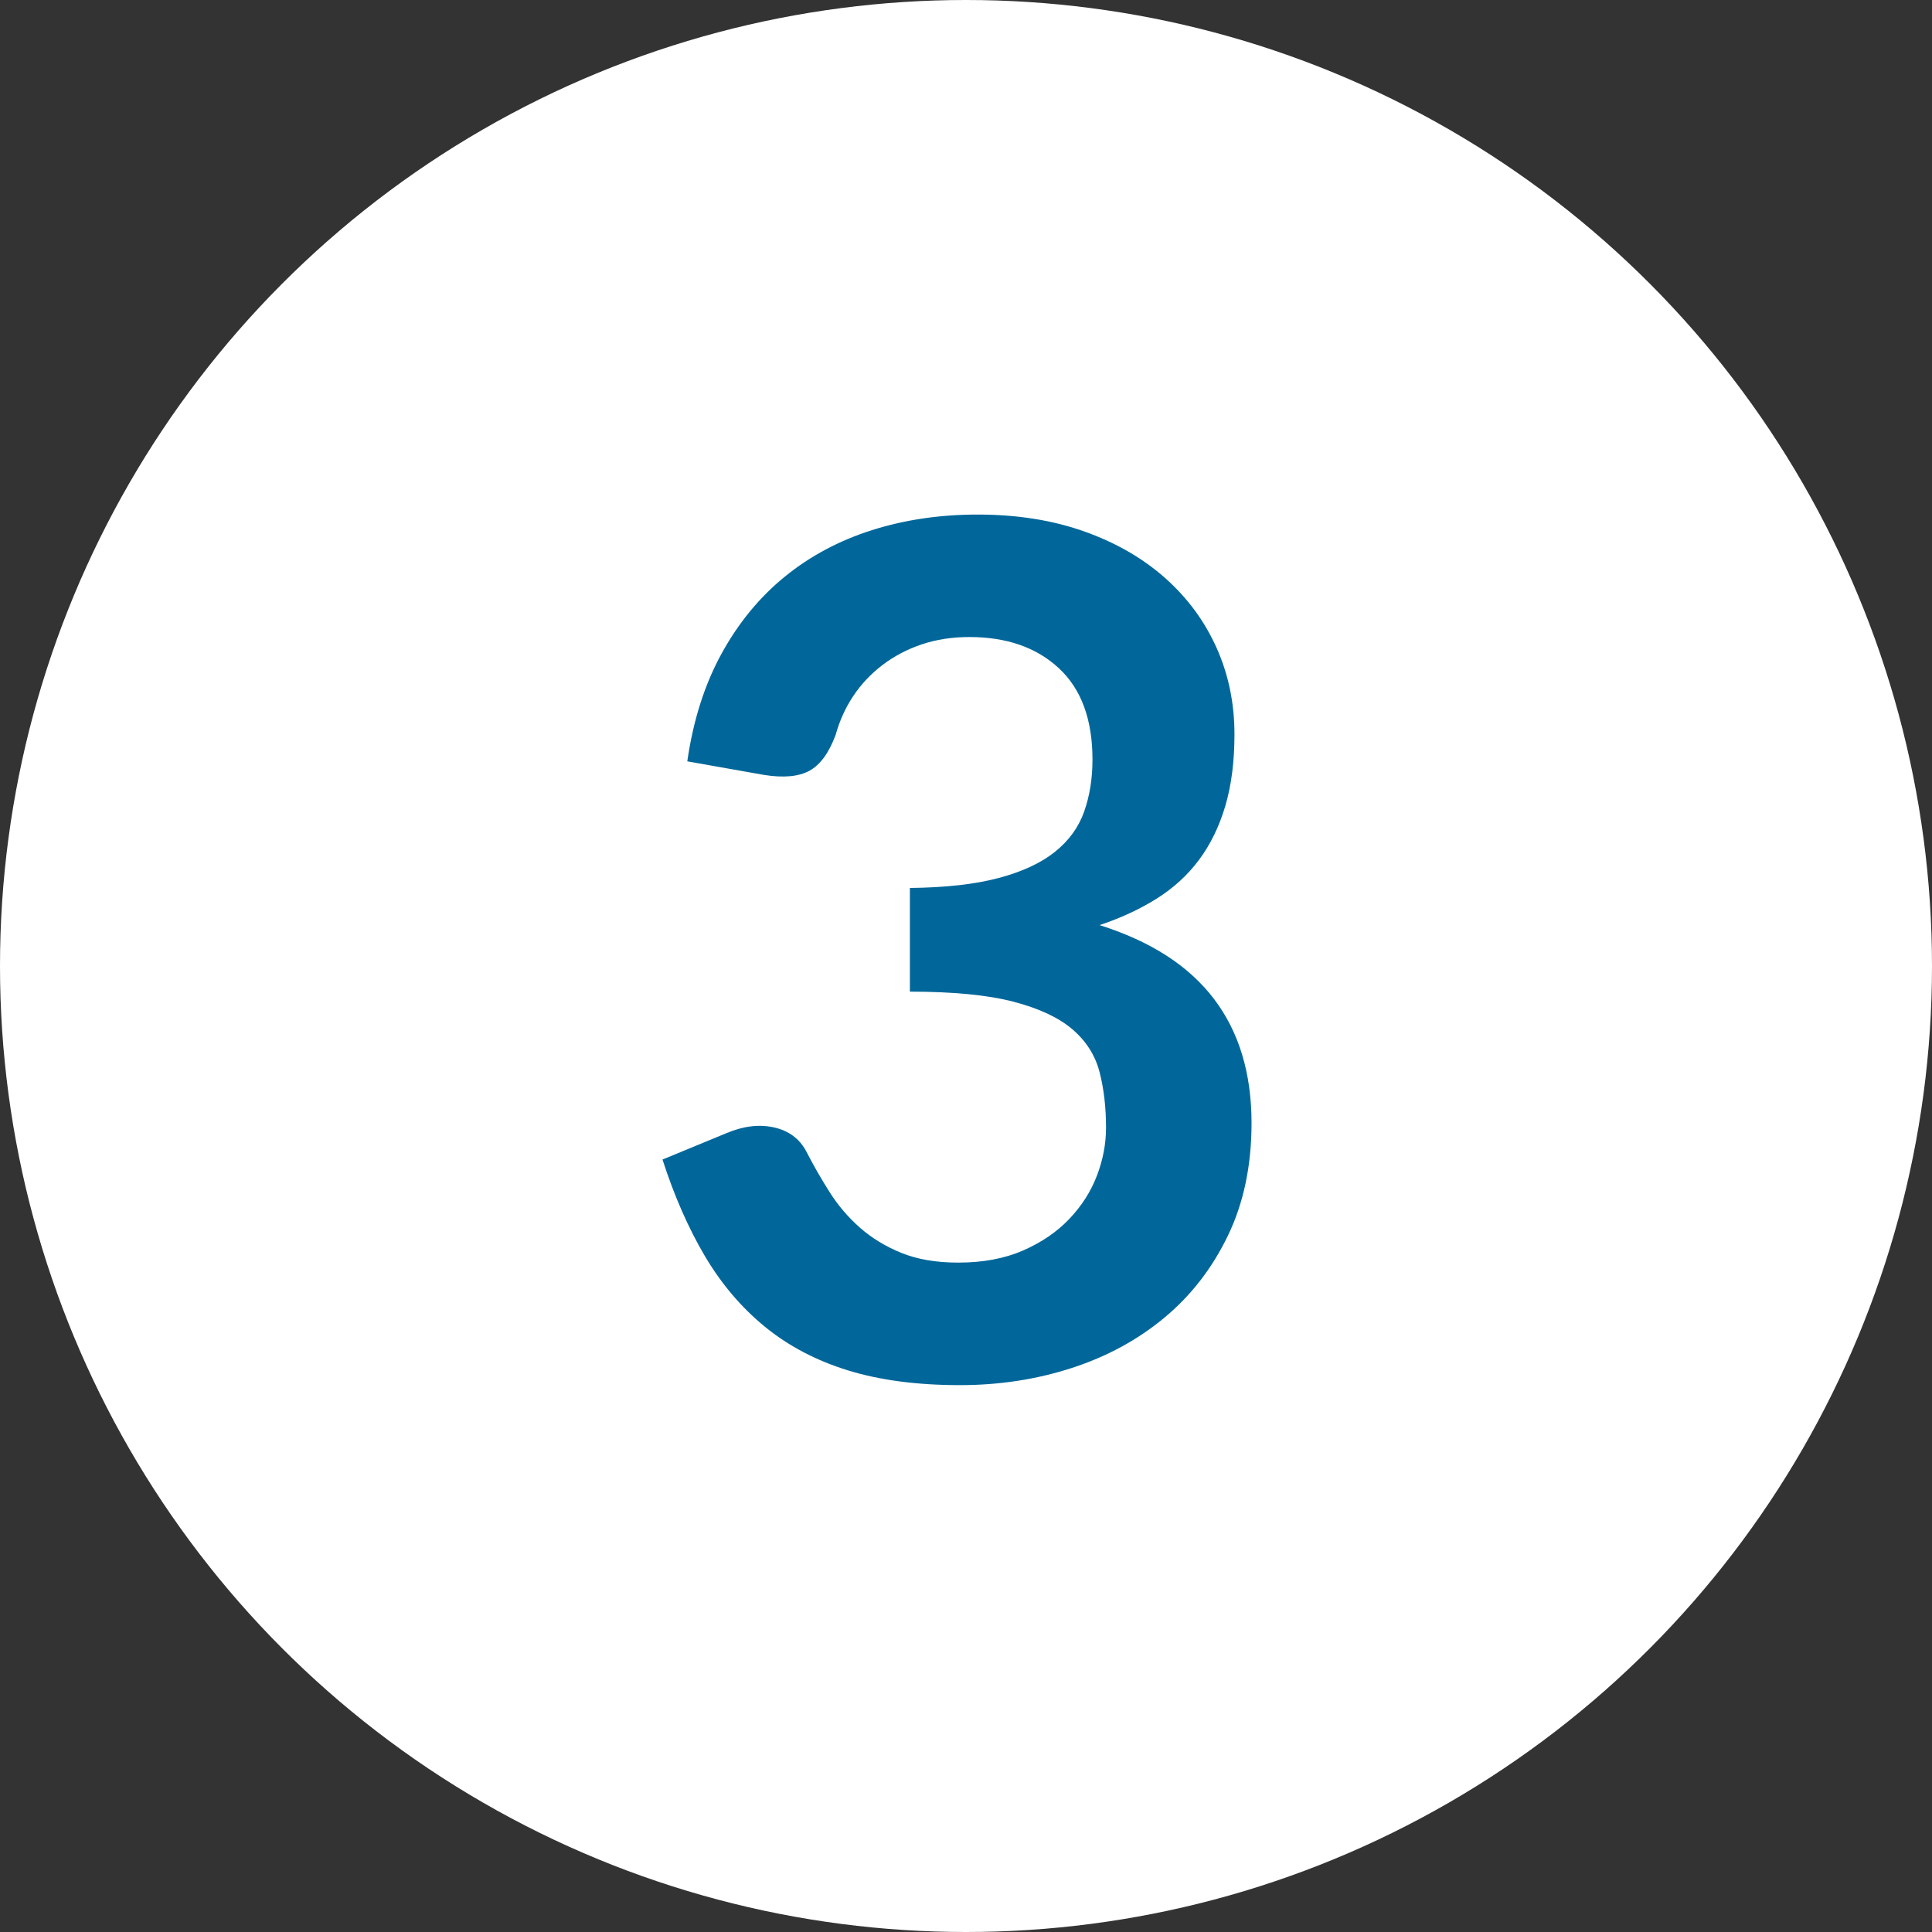 <svg xmlns="http://www.w3.org/2000/svg" id="Layer_1" viewBox="0 0 164 164"><rect x="0" y="0" width="164" height="164" fill="#333333" stroke="none"/><defs><style>.cls-1{fill:#01679a;}.cls-2{fill:#fff;}</style></defs><circle class="cls-2" cx="82" cy="82" r="82"></circle><path class="cls-1" d="m58.341,64.628c.5-3.466,1.466-6.508,2.899-9.125,1.433-2.616,3.226-4.8,5.375-6.55,2.15-1.75,4.616-3.066,7.4-3.95,2.782-.883,5.774-1.324,8.975-1.324,3.333,0,6.342.475,9.025,1.425,2.683.95,4.975,2.267,6.875,3.95,1.899,1.684,3.357,3.658,4.375,5.925,1.017,2.267,1.524,4.717,1.524,7.35,0,2.3-.258,4.325-.774,6.075-.518,1.75-1.259,3.275-2.226,4.575s-2.167,2.399-3.6,3.3c-1.434.9-3.05,1.65-4.85,2.25,4.332,1.367,7.566,3.45,9.699,6.25s3.2,6.317,3.2,10.55c0,3.601-.667,6.784-2,9.55-1.333,2.768-3.134,5.093-5.399,6.976-2.268,1.884-4.893,3.309-7.875,4.274-2.984.967-6.143,1.45-9.476,1.45-3.634,0-6.8-.417-9.5-1.25s-5.05-2.066-7.05-3.7c-2-1.633-3.7-3.633-5.1-6-1.4-2.366-2.601-5.1-3.601-8.199l5.45-2.25c1.433-.601,2.775-.758,4.025-.476,1.25.284,2.157.959,2.725,2.025.6,1.167,1.258,2.317,1.975,3.45s1.575,2.142,2.575,3.024c1,.884,2.175,1.601,3.525,2.15,1.35.55,2.958.825,4.825.825,2.1,0,3.933-.342,5.5-1.025,1.566-.683,2.875-1.575,3.925-2.675,1.05-1.101,1.833-2.325,2.35-3.675.517-1.351.775-2.708.775-4.075,0-1.733-.184-3.308-.55-4.726-.367-1.416-1.134-2.625-2.301-3.625s-2.842-1.782-5.024-2.35c-2.184-.566-5.108-.85-8.775-.85v-8.801c3.033-.032,5.55-.316,7.55-.85s3.592-1.275,4.775-2.225c1.183-.95,2.008-2.092,2.475-3.426.467-1.332.7-2.8.7-4.399,0-3.4-.95-5.983-2.85-7.75-1.9-1.767-4.434-2.65-7.601-2.65-1.467,0-2.816.209-4.05.625-1.233.417-2.342,1-3.325,1.75s-1.809,1.625-2.475,2.625c-.667,1-1.167,2.101-1.5,3.3-.567,1.534-1.309,2.551-2.225,3.051-.918.5-2.209.617-3.875.35l-6.5-1.15Z"></path></svg>
